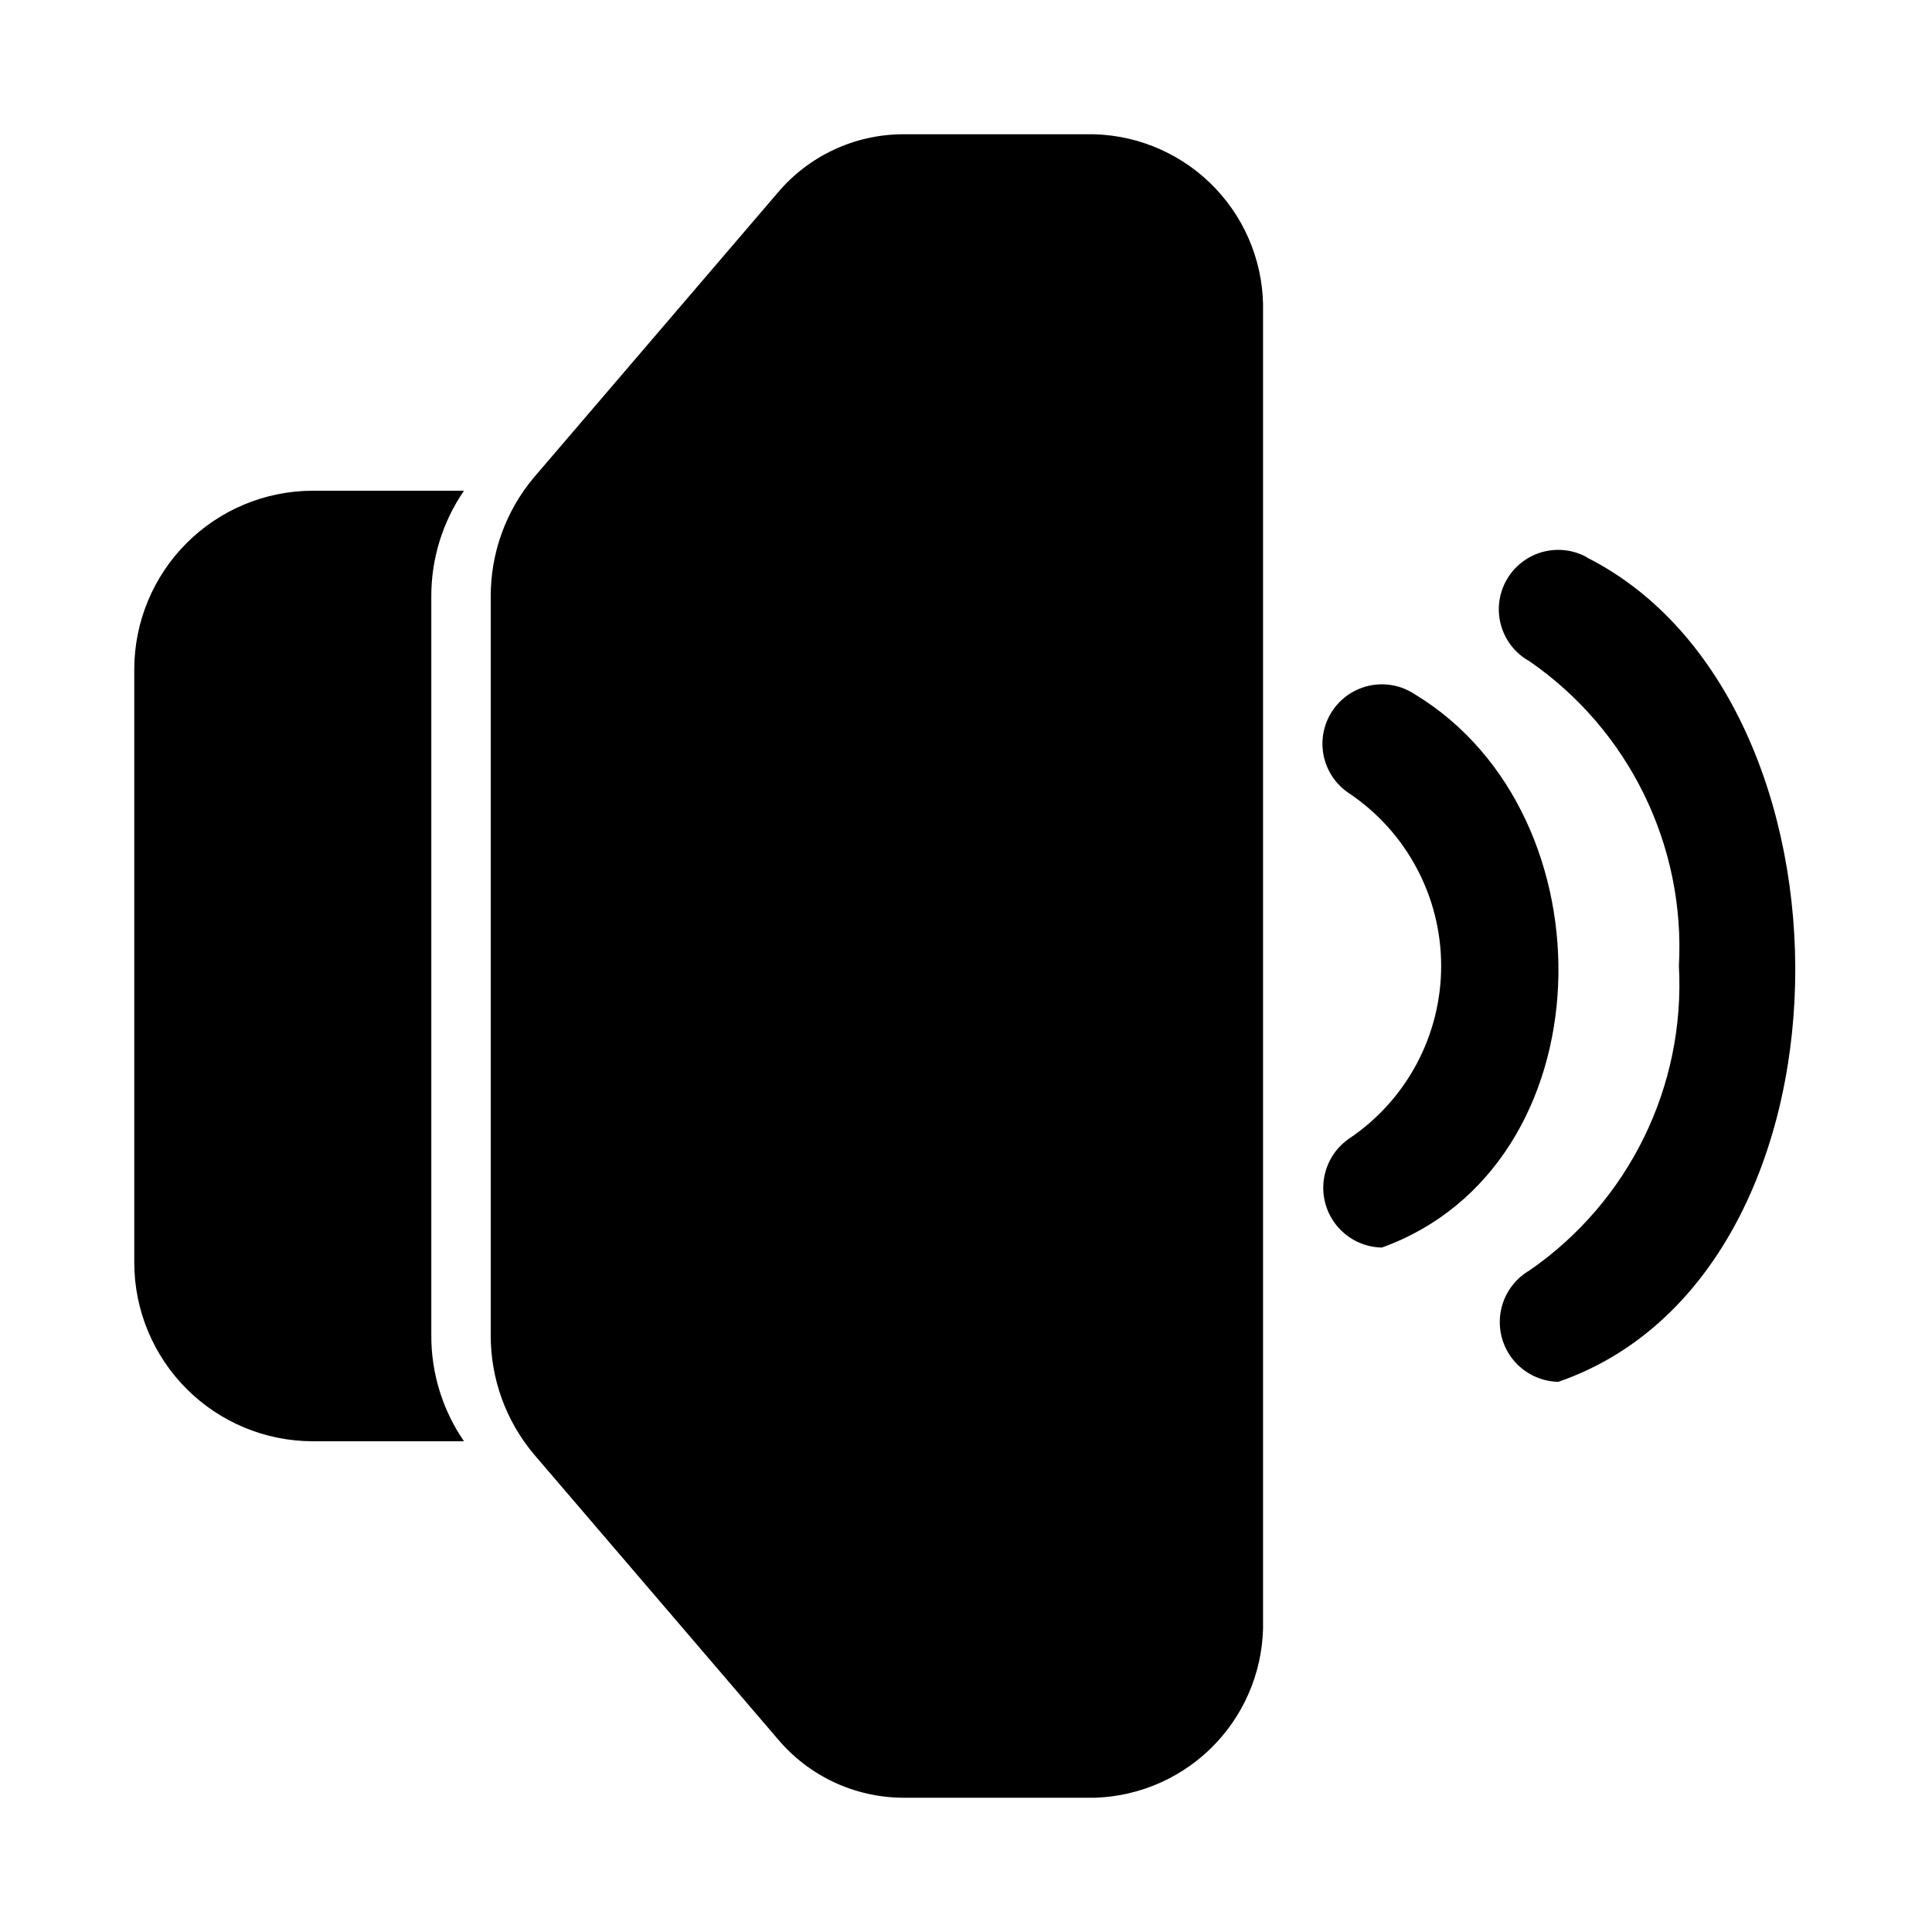 <?xml version="1.0" encoding="UTF-8"?>
<!-- Uploaded to: SVG Repo, www.svgrepo.com, Generator: SVG Repo Mixer Tools -->
<svg fill="#000000" width="800px" height="800px" version="1.1" viewBox="144 144 512 512" xmlns="http://www.w3.org/2000/svg">
 <path d="m258.3 497.77c-0.059 10.059 2.965 19.891 8.66 28.18h-40.148c-12.516-0.035-24.504-5.023-33.355-13.875-8.848-8.848-13.836-20.84-13.875-33.355v-157.44c0.039-12.516 5.027-24.508 13.875-33.355 8.852-8.852 20.84-13.84 33.355-13.875h40.148c-5.695 8.289-8.719 18.125-8.66 28.18zm175.82-318.19h-50.965c-12.758 0.082-24.844 5.75-33.062 15.508l-64.551 75.383c-7.481 8.871-11.555 20.117-11.492 31.723v195.61c-0.047 11.613 4.051 22.859 11.555 31.723l64.551 75.383c8.223 9.758 20.305 15.426 33.062 15.508h50.965c12.156-0.391 23.668-5.578 32.012-14.426 8.348-8.852 12.852-20.645 12.527-32.805v-346.37c0.32-12.168-4.191-23.973-12.551-32.824-8.359-8.852-19.883-14.031-32.051-14.406zm84.844 148.43c-3.473-2.32-7.723-3.168-11.82-2.356-4.098 0.816-7.703 3.223-10.023 6.695-2.324 3.473-3.172 7.723-2.356 11.82 0.812 4.098 3.219 7.703 6.691 10.023 15.285 10.227 24.465 27.406 24.465 45.801 0 18.391-9.18 35.57-24.465 45.797-3.684 2.57-6.102 6.578-6.656 11.031-0.559 4.457 0.805 8.938 3.742 12.332 2.938 3.391 7.18 5.379 11.668 5.465 59.828-21.602 61.781-114.48 8.754-146.61zm45.578-36.336c-4.926-2.715-10.93-2.594-15.742 0.316s-7.711 8.168-7.598 13.793 3.219 10.762 8.148 13.473c26.328 18.207 41.312 48.773 39.578 80.738 1.715 31.938-13.27 62.48-39.578 80.672-4.016 2.328-6.805 6.297-7.637 10.863-0.832 4.566 0.383 9.266 3.316 12.859 2.938 3.59 7.301 5.715 11.938 5.812 82.105-28.34 82.723-180.52 7.574-218.46z"/>
</svg>